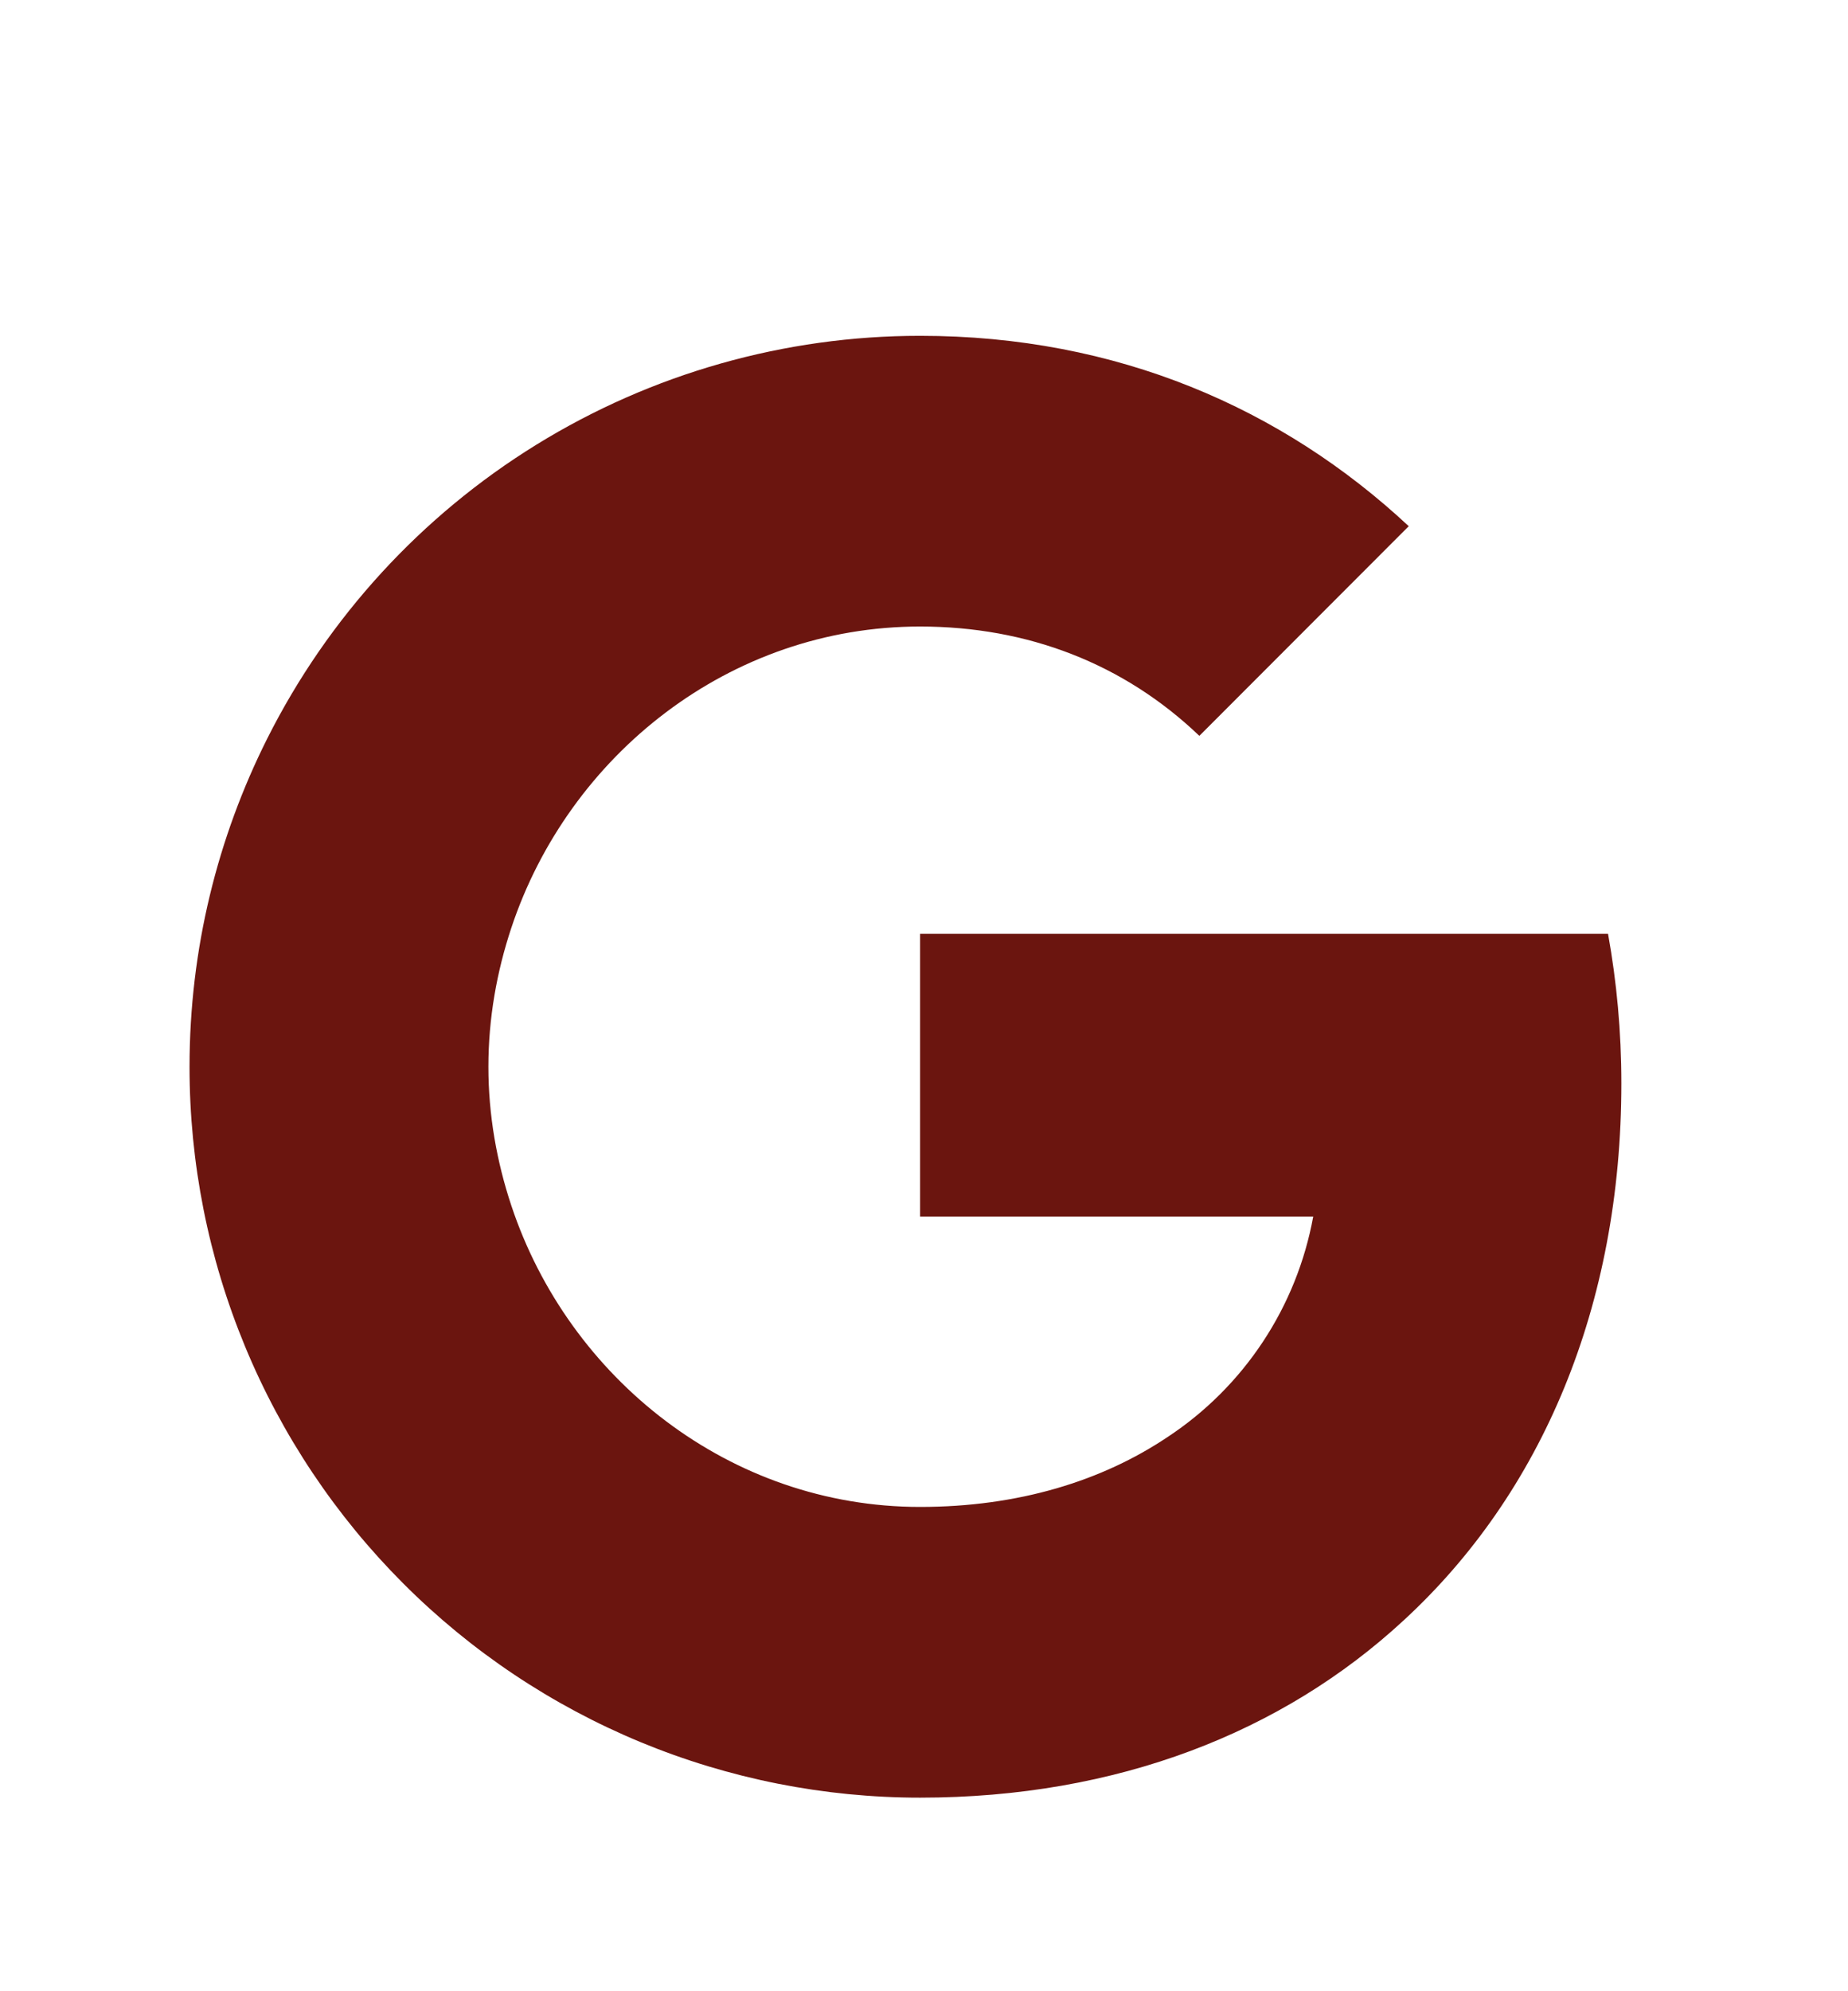 <svg width="39" height="42" viewBox="0 0 39 42" fill="none" xmlns="http://www.w3.org/2000/svg">
<g filter="url(#filter0_d_13_72)">
<path d="M5.64 11.578C6.924 9.024 8.891 6.877 11.324 5.377C13.757 3.877 16.559 3.083 19.417 3.083C23.572 3.083 27.062 4.611 29.73 7.099L25.311 11.521C23.712 9.993 21.68 9.215 19.417 9.215C15.401 9.215 12.001 11.928 10.791 15.571C10.483 16.496 10.307 17.483 10.307 18.5C10.307 19.517 10.483 20.504 10.791 21.429C12.003 25.074 15.401 27.785 19.417 27.785C21.49 27.785 23.255 27.238 24.637 26.313C25.438 25.786 26.123 25.102 26.652 24.302C27.181 23.502 27.542 22.604 27.714 21.66H19.417V15.697H33.936C34.118 16.706 34.217 17.757 34.217 18.85C34.217 23.546 32.536 27.499 29.619 30.181C27.07 32.537 23.579 33.917 19.417 33.917C17.392 33.917 15.387 33.519 13.516 32.745C11.645 31.97 9.945 30.835 8.514 29.403C7.082 27.971 5.946 26.271 5.172 24.401C4.397 22.53 3.999 20.525 4 18.5C4 16.012 4.595 13.659 5.64 11.578Z" fill="#6B150F"/>
</g>
<defs>
<filter id="filter0_d_13_72" x="-3.083" y="0" width="45" height="45" filterUnits="userSpaceOnUse" color-interpolation-filters="sRGB">
<feFlood flood-opacity="0" result="BackgroundImageFix"/>
<feColorMatrix in="SourceAlpha" type="matrix" values="0 0 0 0 0 0 0 0 0 0 0 0 0 0 0 0 0 0 127 0" result="hardAlpha"/>
<feOffset dy="4"/>
<feGaussianBlur stdDeviation="2"/>
<feComposite in2="hardAlpha" operator="out"/>
<feColorMatrix type="matrix" values="0 0 0 0 0.42 0 0 0 0 0.082 0 0 0 0 0.059 0 0 0 0.25 0"/>
<feBlend mode="normal" in2="BackgroundImageFix" result="effect1_dropShadow_13_72"/>
<feBlend mode="normal" in="SourceGraphic" in2="effect1_dropShadow_13_72" result="shape"/>
</filter>
</defs>
</svg>
